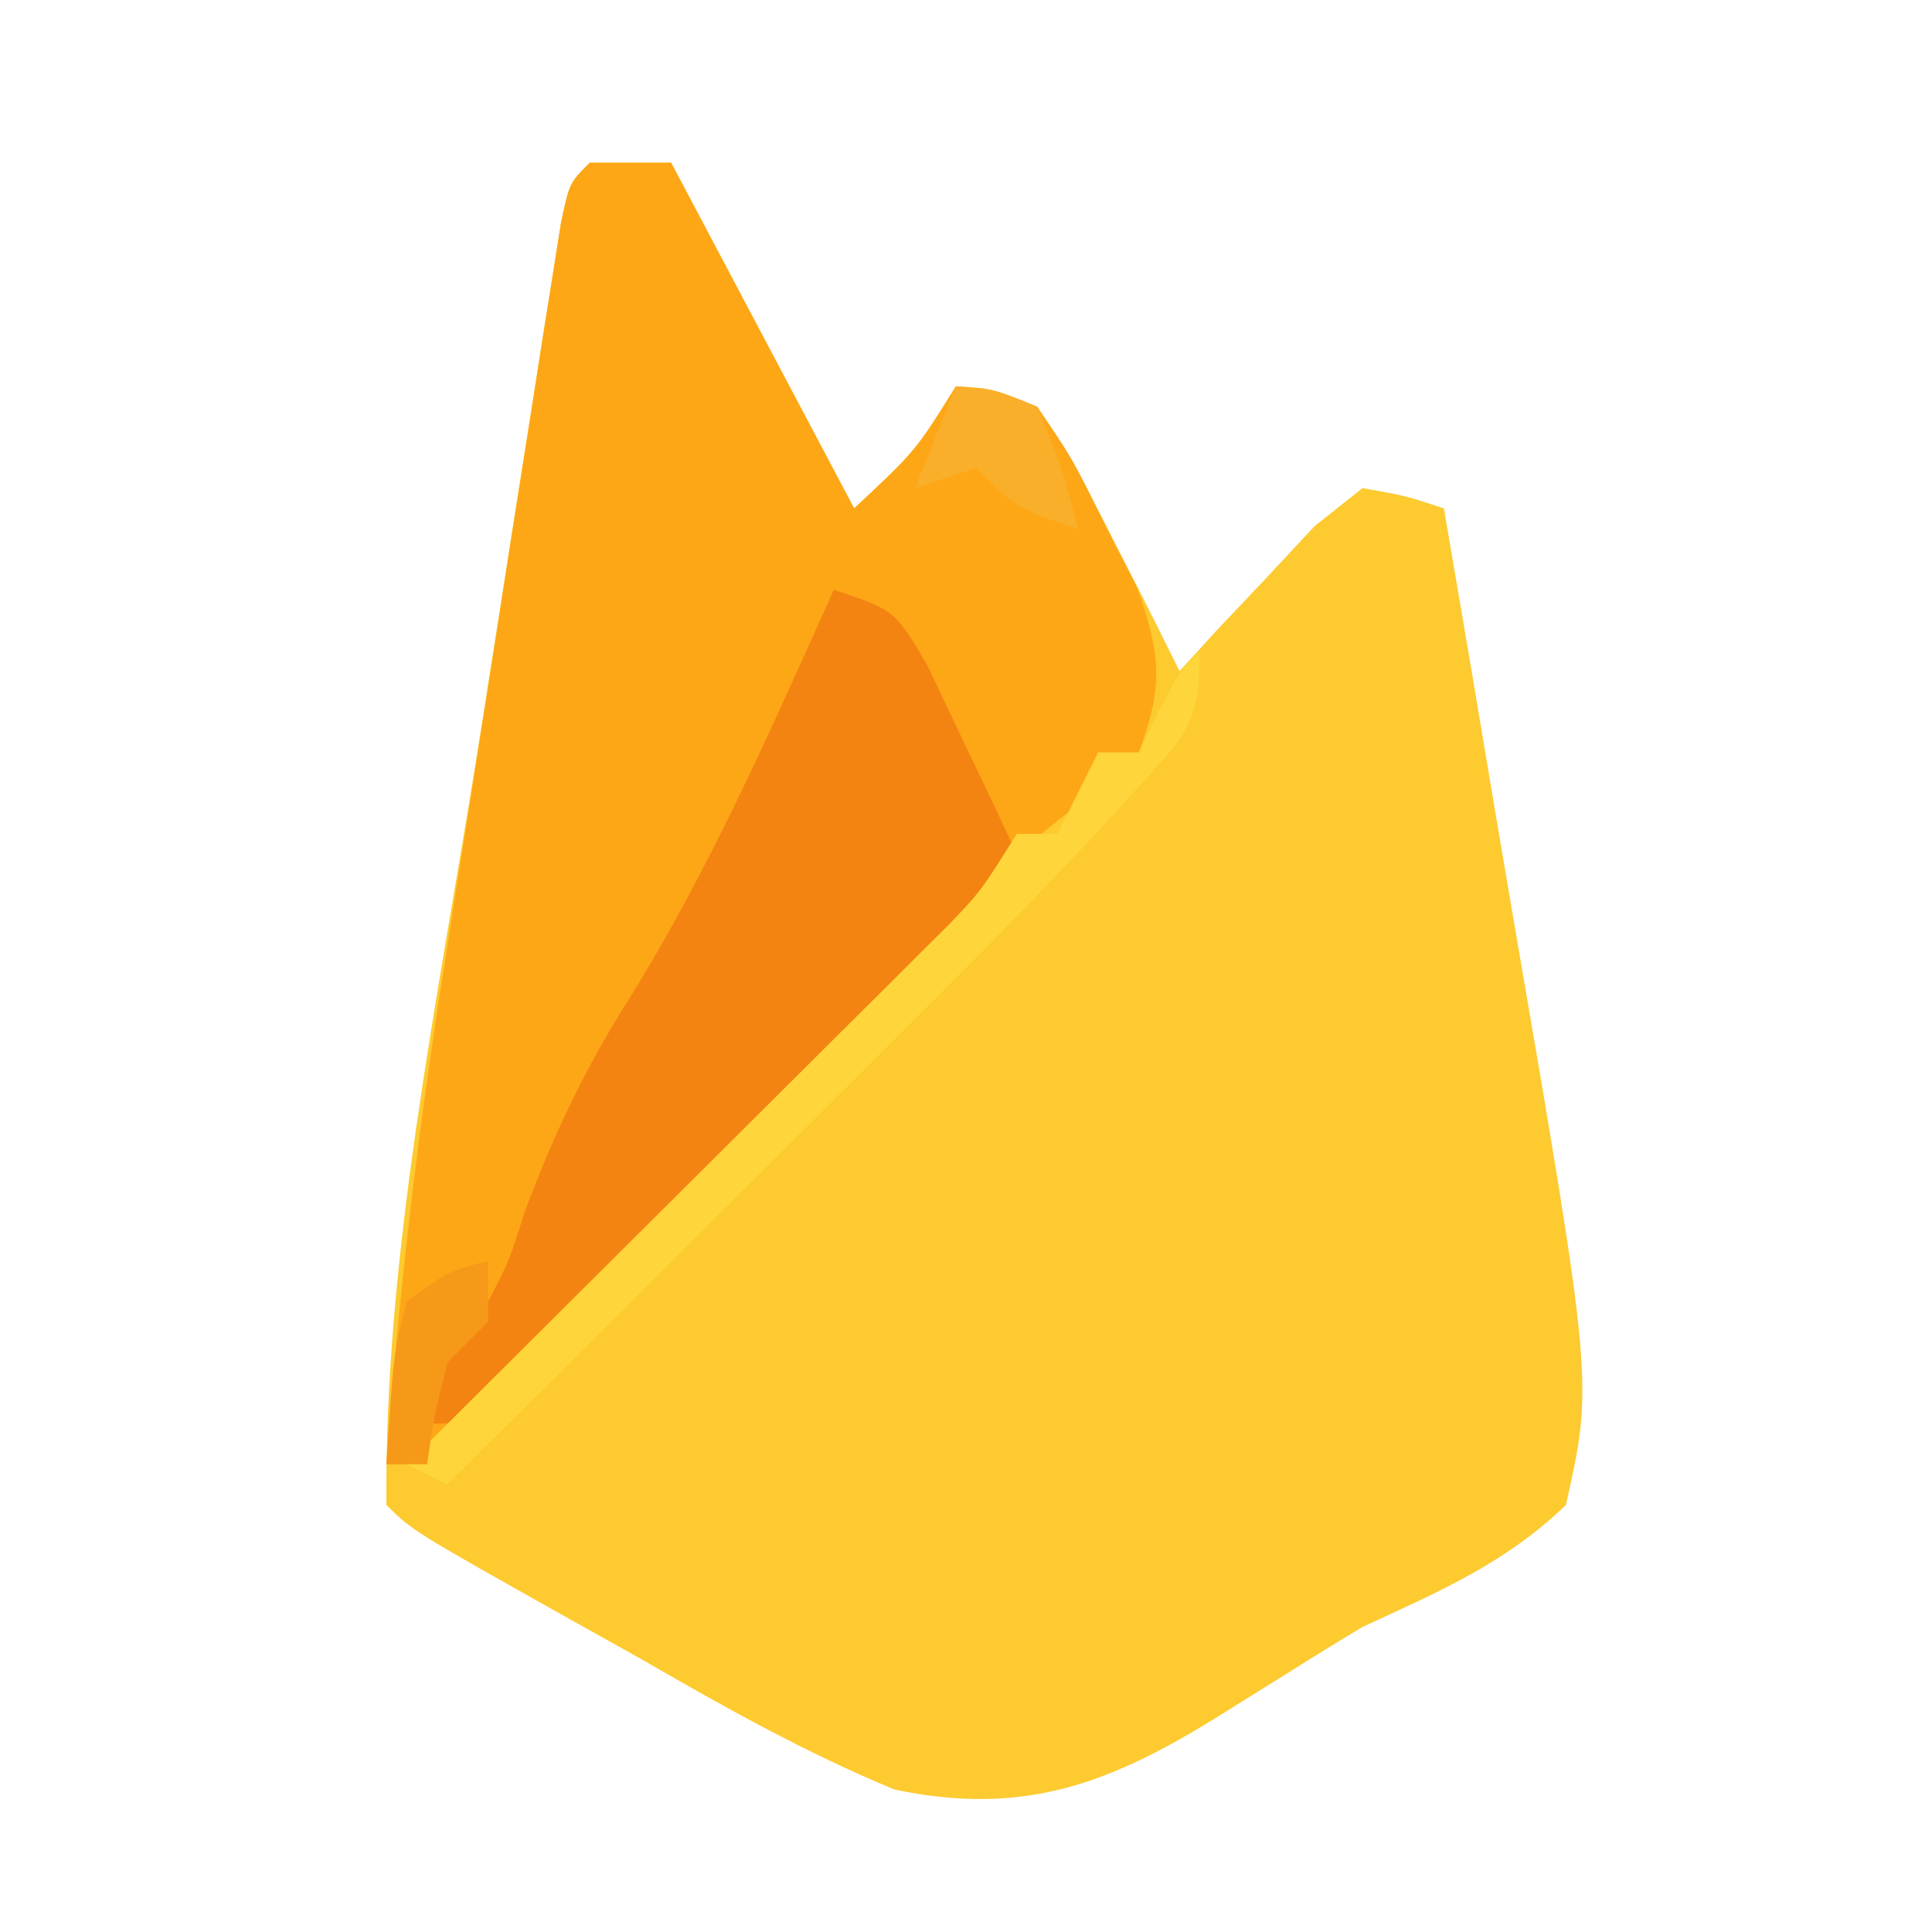 <?xml version="1.0" encoding="UTF-8"?>
<svg version="1.1" xmlns="http://www.w3.org/2000/svg" width="95" height="95">
<path d="M0 0 C1.32 0 2.64 0 4 0 C6.97 5.61 9.94 11.22 13 17 C16.033 14.163 16.033 14.163 18 11 C19.766 11.09 19.766 11.09 22 12 C23.433 14.193 24.605 16.23 25.75 18.562 C26.066 19.178 26.382 19.794 26.707 20.428 C27.484 21.946 28.243 23.472 29 25 C29.603 24.339 30.207 23.677 30.828 22.996 C31.627 22.152 32.427 21.307 33.25 20.438 C34.039 19.591 34.828 18.744 35.641 17.871 C36.419 17.254 37.198 16.636 38 16 C40.147 16.383 40.147 16.383 42 17 C42.867 22.048 43.721 27.097 44.563 32.149 C44.851 33.862 45.142 35.575 45.437 37.287 C49.342 60.017 49.342 60.017 48 66 C45.029 68.874 41.725 70.275 38 72 C36.836 72.695 35.681 73.407 34.535 74.133 C33.939 74.504 33.343 74.875 32.729 75.257 C32.138 75.626 31.547 75.995 30.938 76.375 C25.508 79.758 21.286 81.307 15 80 C10.628 78.196 6.59 75.927 2.5 73.562 C1.404 72.951 0.309 72.339 -0.82 71.709 C-8.734 67.266 -8.734 67.266 -10 66 C-10.107 53.708 -7.492 41.298 -5.562 29.209 C-4.994 25.652 -4.438 22.093 -3.883 18.533 C-3.527 16.276 -3.17 14.019 -2.812 11.762 C-2.562 10.162 -2.562 10.162 -2.307 8.53 C-2.151 7.554 -1.994 6.578 -1.832 5.573 C-1.695 4.711 -1.558 3.85 -1.417 2.962 C-1 1 -1 1 0 0 Z " fill="#FDCA30" transform="translate(29,8)"/>
<path d="M0 0 C1.32 0 2.64 0 4 0 C6.97 5.61 9.94 11.22 13 17 C16.033 14.163 16.033 14.163 18 11 C19.793 11.141 19.793 11.141 22 12 C23.738 14.547 23.738 14.547 25.312 17.75 C25.845 18.797 26.377 19.843 26.926 20.922 C28.087 24.25 28.21 25.723 27 29 C25.602 30.232 24.191 31.453 22.711 32.585 C20.905 34.079 19.5 35.653 17.996 37.449 C13.618 42.525 8.92 47.266 4.182 52.003 C2.668 53.52 1.161 55.045 -0.346 56.57 C-1.309 57.537 -2.274 58.503 -3.238 59.469 C-4.105 60.34 -4.972 61.21 -5.865 62.107 C-8 64 -8 64 -10 64 C-9.422 55.831 -8.471 47.794 -7.188 39.707 C-7.014 38.594 -6.84 37.482 -6.661 36.335 C-6.297 34.01 -5.93 31.685 -5.562 29.36 C-4.996 25.785 -4.439 22.208 -3.883 18.631 C-3.527 16.364 -3.17 14.098 -2.812 11.832 C-2.646 10.759 -2.479 9.687 -2.307 8.581 C-2.151 7.599 -1.994 6.617 -1.832 5.605 C-1.695 4.737 -1.558 3.87 -1.417 2.976 C-1 1 -1 1 0 0 Z " fill="#FDA717" transform="translate(29,8)"/>
<path d="M0 0 C3 1 3 1 4.605 3.723 C5.128 4.825 5.65 5.927 6.188 7.062 C6.717 8.167 7.247 9.272 7.793 10.41 C8.191 11.265 8.59 12.119 9 13 C3.526 19.468 -2.325 25.508 -8.312 31.5 C-9.218 32.418 -10.124 33.336 -11.057 34.281 C-11.921 35.148 -12.785 36.014 -13.676 36.906 C-14.459 37.693 -15.242 38.48 -16.048 39.291 C-18 41 -18 41 -20 41 C-20 39.35 -20 37.7 -20 36 C-18.515 35.505 -18.515 35.505 -17 35 C-15.964 33.011 -15.964 33.011 -15.188 30.562 C-13.812 26.875 -12.287 23.641 -10.188 20.312 C-6.148 13.855 -3.124 6.931 0 0 Z " fill="#F48412" transform="translate(41,29)"/>
<path d="M0 0 C0 3.633 -0.666 4.115 -3.047 6.729 C-3.689 7.435 -4.331 8.141 -4.992 8.868 C-8.022 12.085 -11.109 15.233 -14.246 18.344 C-14.902 18.998 -15.558 19.653 -16.234 20.327 C-18.299 22.387 -20.368 24.444 -22.438 26.5 C-23.851 27.909 -25.265 29.317 -26.678 30.727 C-30.116 34.154 -33.557 37.578 -37 41 C-37.66 40.67 -38.32 40.34 -39 40 C-38.162 39.168 -37.325 38.335 -36.461 37.477 C-33.354 34.388 -30.25 31.295 -27.147 28.202 C-25.803 26.863 -24.459 25.526 -23.114 24.189 C-21.18 22.268 -19.25 20.343 -17.32 18.418 C-16.417 17.522 -16.417 17.522 -15.496 16.609 C-14.935 16.049 -14.375 15.488 -13.797 14.911 C-13.304 14.42 -12.811 13.929 -12.303 13.424 C-10.773 11.824 -10.773 11.824 -9 9 C-8.34 9 -7.68 9 -7 9 C-6.34 7.68 -5.68 6.36 -5 5 C-4.34 5 -3.68 5 -3 5 C-2.691 4.361 -2.381 3.721 -2.062 3.062 C-1 1 -1 1 0 0 Z " fill="#FED53B" transform="translate(59,32)"/>
<path d="M0 0 C1.875 0.125 1.875 0.125 4 1 C5.25 4.062 5.25 4.062 6 7 C3 6 3 6 1 4 C0.01 4.33 -0.98 4.66 -2 5 C-1.34 3.35 -0.68 1.7 0 0 Z " fill="#FAAF2B" transform="translate(47,19)"/>
<path d="M0 0 C0 0.99 0 1.98 0 3 C-0.66 3.66 -1.32 4.32 -2 5 C-2.648 7.571 -2.648 7.571 -3 10 C-3.66 10 -4.32 10 -5 10 C-4.648 4.539 -4.648 4.539 -4 2 C-1.938 0.5 -1.938 0.5 0 0 Z " fill="#F69918" transform="translate(24,62)"/>
</svg>
